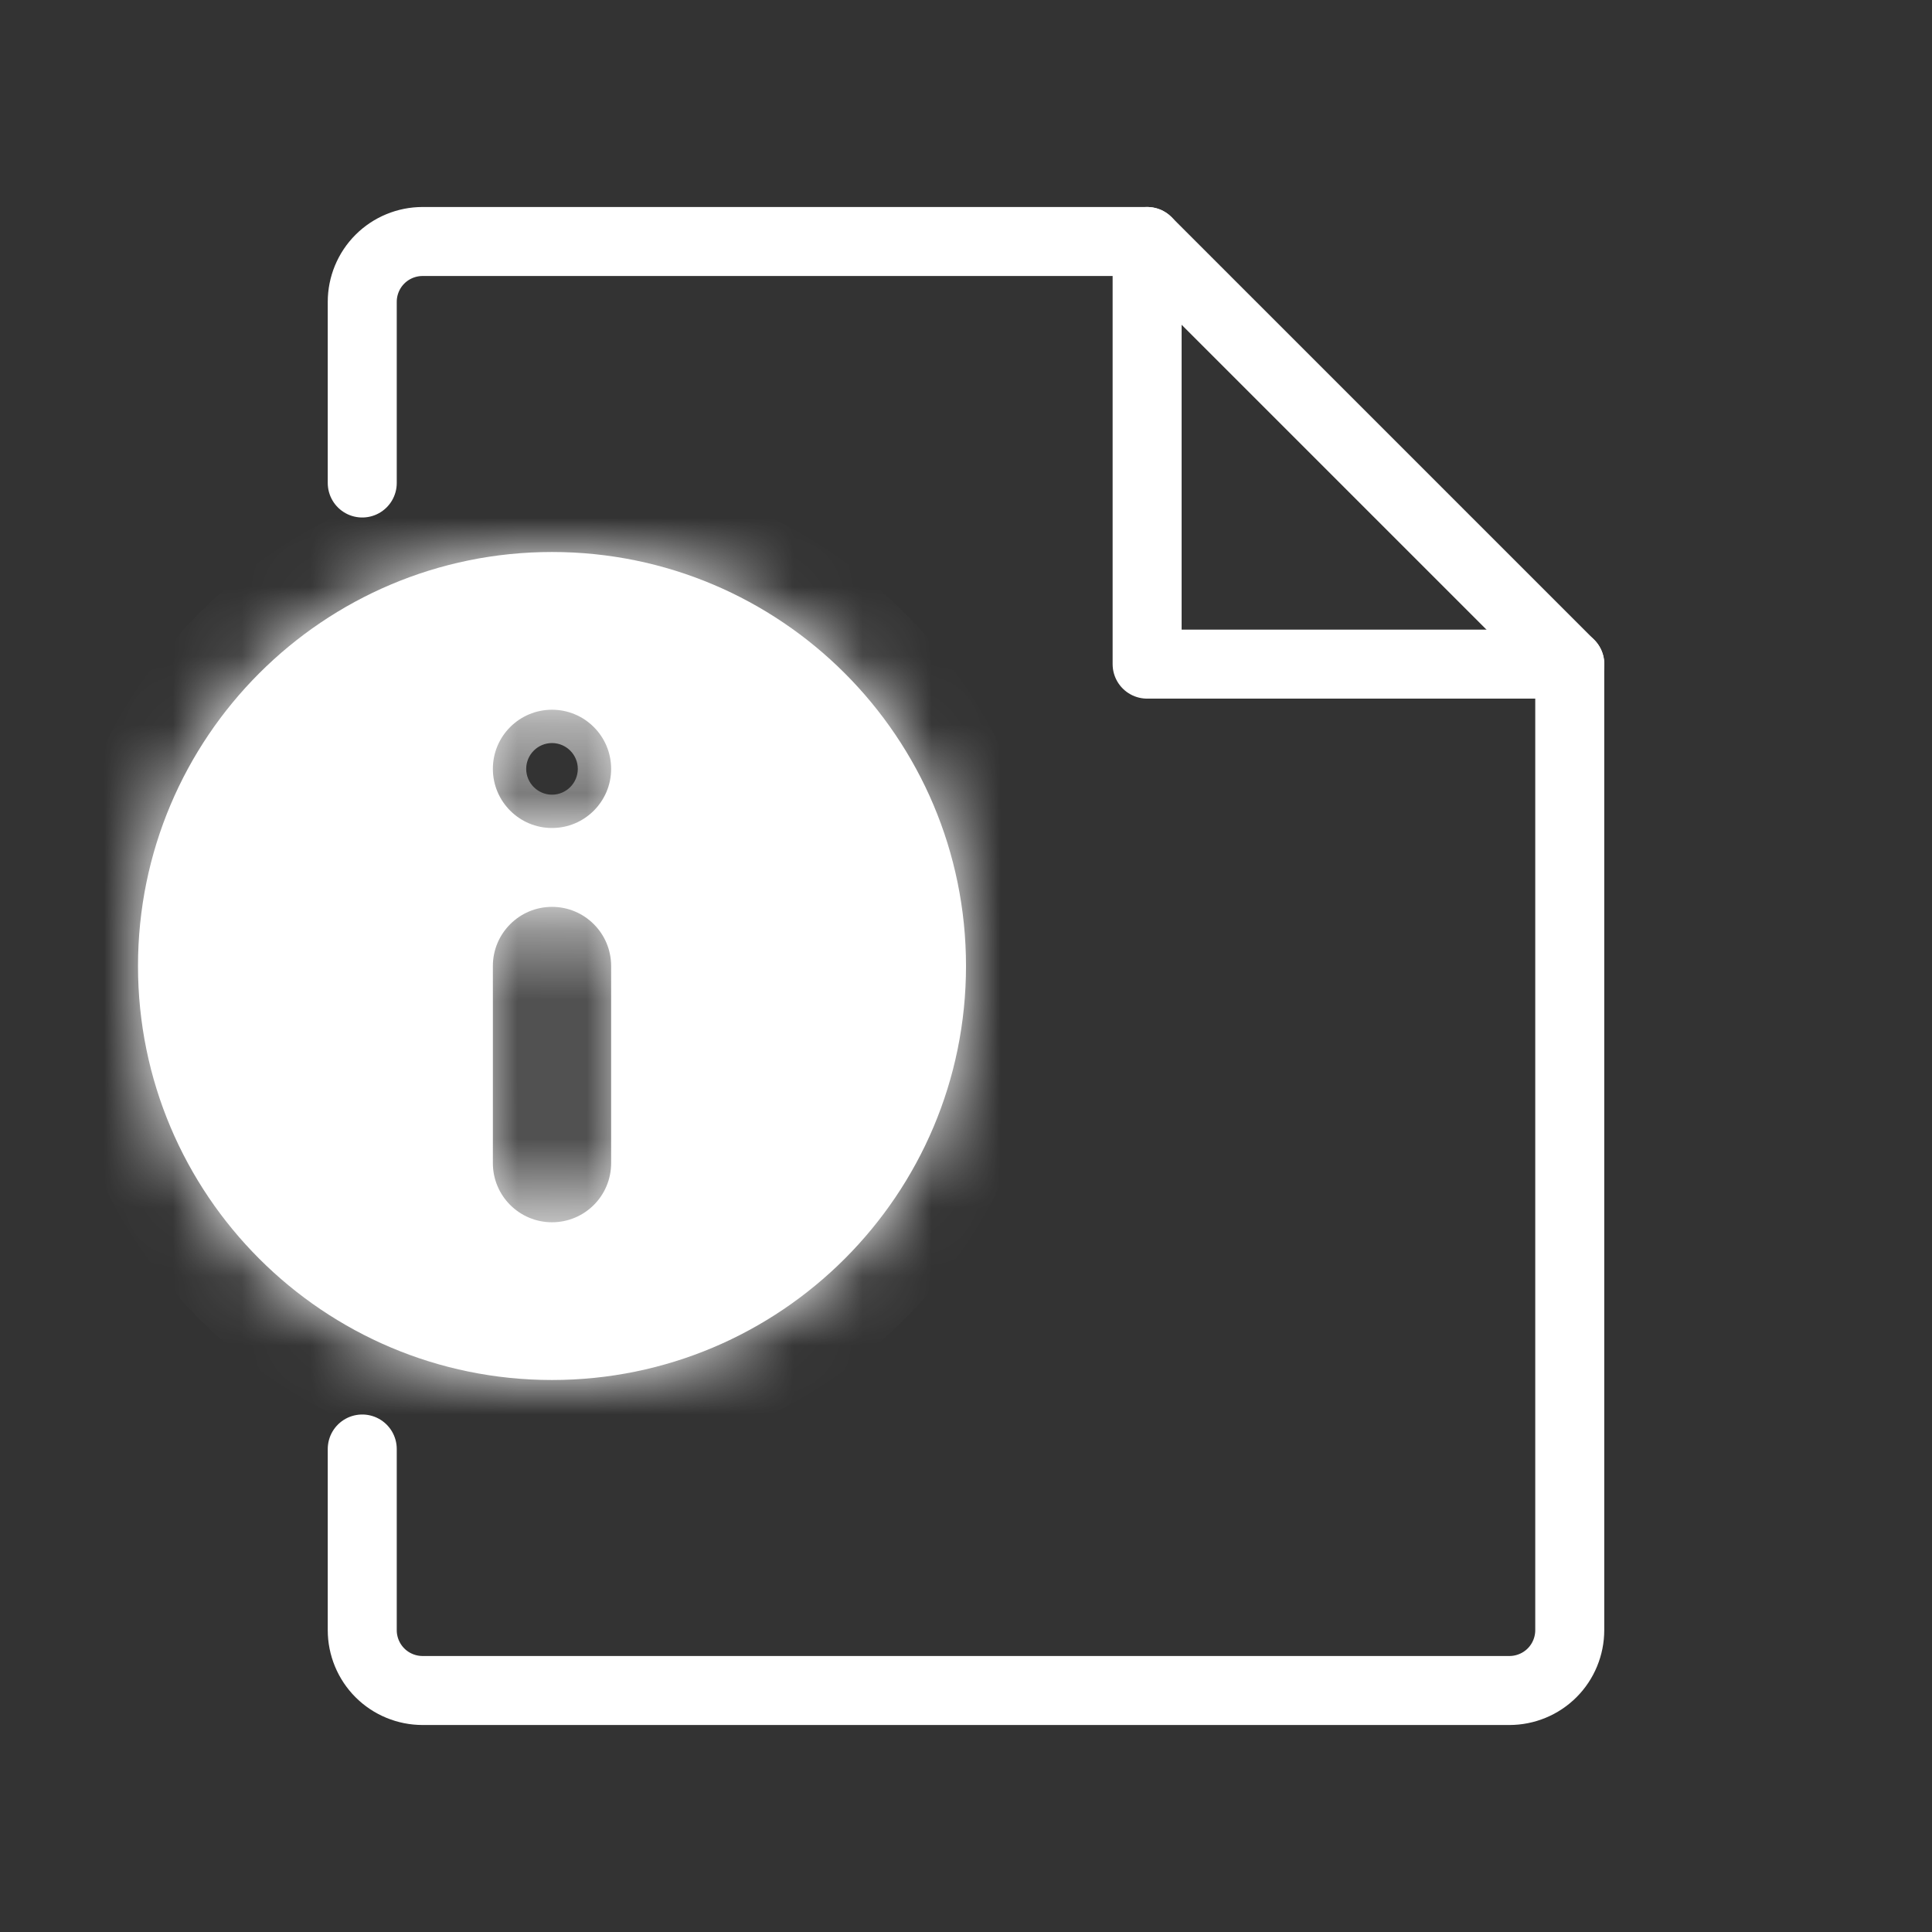 <svg width="28" height="28" viewBox="0 0 28 28" fill="none" xmlns="http://www.w3.org/2000/svg">
<rect x="0" y="0" width="28" height="28" fill="#333333" stroke="none"/>
<path d="M5.25 7L5.25 4.375C5.25 4.143 5.342 3.92 5.506 3.756C5.67 3.592 5.893 3.5 6.125 3.5H16.625L22.75 9.625V23.625C22.75 23.857 22.658 24.08 22.494 24.244C22.33 24.408 22.107 24.5 21.875 24.5H6.125C5.893 24.5 5.67 24.408 5.506 24.244C5.342 24.08 5.25 23.857 5.25 23.625L5.25 21" stroke="white" stroke-linecap="round" stroke-linejoin="round"/>
<mask id="path-2-inside-1_9784_51330" fill="white">
<path fill-rule="evenodd" clip-rule="evenodd" d="M14 14C14 17.314 11.314 20 8 20C4.686 20 2 17.314 2 14C2 10.686 4.686 8 8 8C11.314 8 14 10.686 14 14ZM8 13.143C8.474 13.143 8.857 13.527 8.857 14V16.857C8.857 17.331 8.474 17.714 8 17.714C7.527 17.714 7.143 17.331 7.143 16.857V14C7.143 13.527 7.527 13.143 8 13.143ZM8 12C8.473 12 8.857 11.616 8.857 11.143C8.857 10.669 8.473 10.286 8 10.286C7.527 10.286 7.143 10.669 7.143 11.143C7.143 11.616 7.527 12 8 12Z"/>
</mask>
<path fill-rule="evenodd" clip-rule="evenodd" d="M14 14C14 17.314 11.314 20 8 20C4.686 20 2 17.314 2 14C2 10.686 4.686 8 8 8C11.314 8 14 10.686 14 14ZM8 13.143C8.474 13.143 8.857 13.527 8.857 14V16.857C8.857 17.331 8.474 17.714 8 17.714C7.527 17.714 7.143 17.331 7.143 16.857V14C7.143 13.527 7.527 13.143 8 13.143ZM8 12C8.473 12 8.857 11.616 8.857 11.143C8.857 10.669 8.473 10.286 8 10.286C7.527 10.286 7.143 10.669 7.143 11.143C7.143 11.616 7.527 12 8 12Z" fill="white"/>
<path d="M8 21.231C11.993 21.231 15.231 17.993 15.231 14H12.769C12.769 16.634 10.634 18.769 8 18.769V21.231ZM0.769 14C0.769 17.993 4.007 21.231 8 21.231V18.769C5.366 18.769 3.231 16.634 3.231 14H0.769ZM8 6.769C4.007 6.769 0.769 10.007 0.769 14H3.231C3.231 11.366 5.366 9.231 8 9.231V6.769ZM15.231 14C15.231 10.007 11.993 6.769 8 6.769V9.231C10.634 9.231 12.769 11.366 12.769 14H15.231ZM10.088 14C10.088 12.847 9.153 11.912 8 11.912V14.374C7.794 14.374 7.627 14.206 7.627 14H10.088ZM10.088 16.857V14H7.627V16.857H10.088ZM8 18.945C9.153 18.945 10.088 18.01 10.088 16.857H7.627C7.627 16.651 7.794 16.483 8 16.483V18.945ZM5.912 16.857C5.912 18.01 6.847 18.945 8 18.945V16.483C8.207 16.483 8.374 16.651 8.374 16.857H5.912ZM5.912 14V16.857H8.374V14H5.912ZM8 11.912C6.847 11.912 5.912 12.847 5.912 14H8.374C8.374 14.206 8.207 14.374 8 14.374V11.912ZM7.626 11.143C7.626 10.937 7.794 10.769 8 10.769V13.231C9.153 13.231 10.088 12.296 10.088 11.143H7.626ZM8 11.517C7.794 11.517 7.626 11.349 7.626 11.143H10.088C10.088 9.99 9.153 9.055 8 9.055V11.517ZM8.374 11.143C8.374 11.349 8.206 11.517 8 11.517V9.055C6.847 9.055 5.912 9.99 5.912 11.143H8.374ZM8 10.769C8.206 10.769 8.374 10.937 8.374 11.143H5.912C5.912 12.296 6.847 13.231 8 13.231V10.769Z" fill="white" mask="url(#path-2-inside-1_9784_51330)"/>
<path d="M16.625 3.5V9.625H22.751" stroke="white" stroke-linecap="round" stroke-linejoin="round"/>
</svg>
